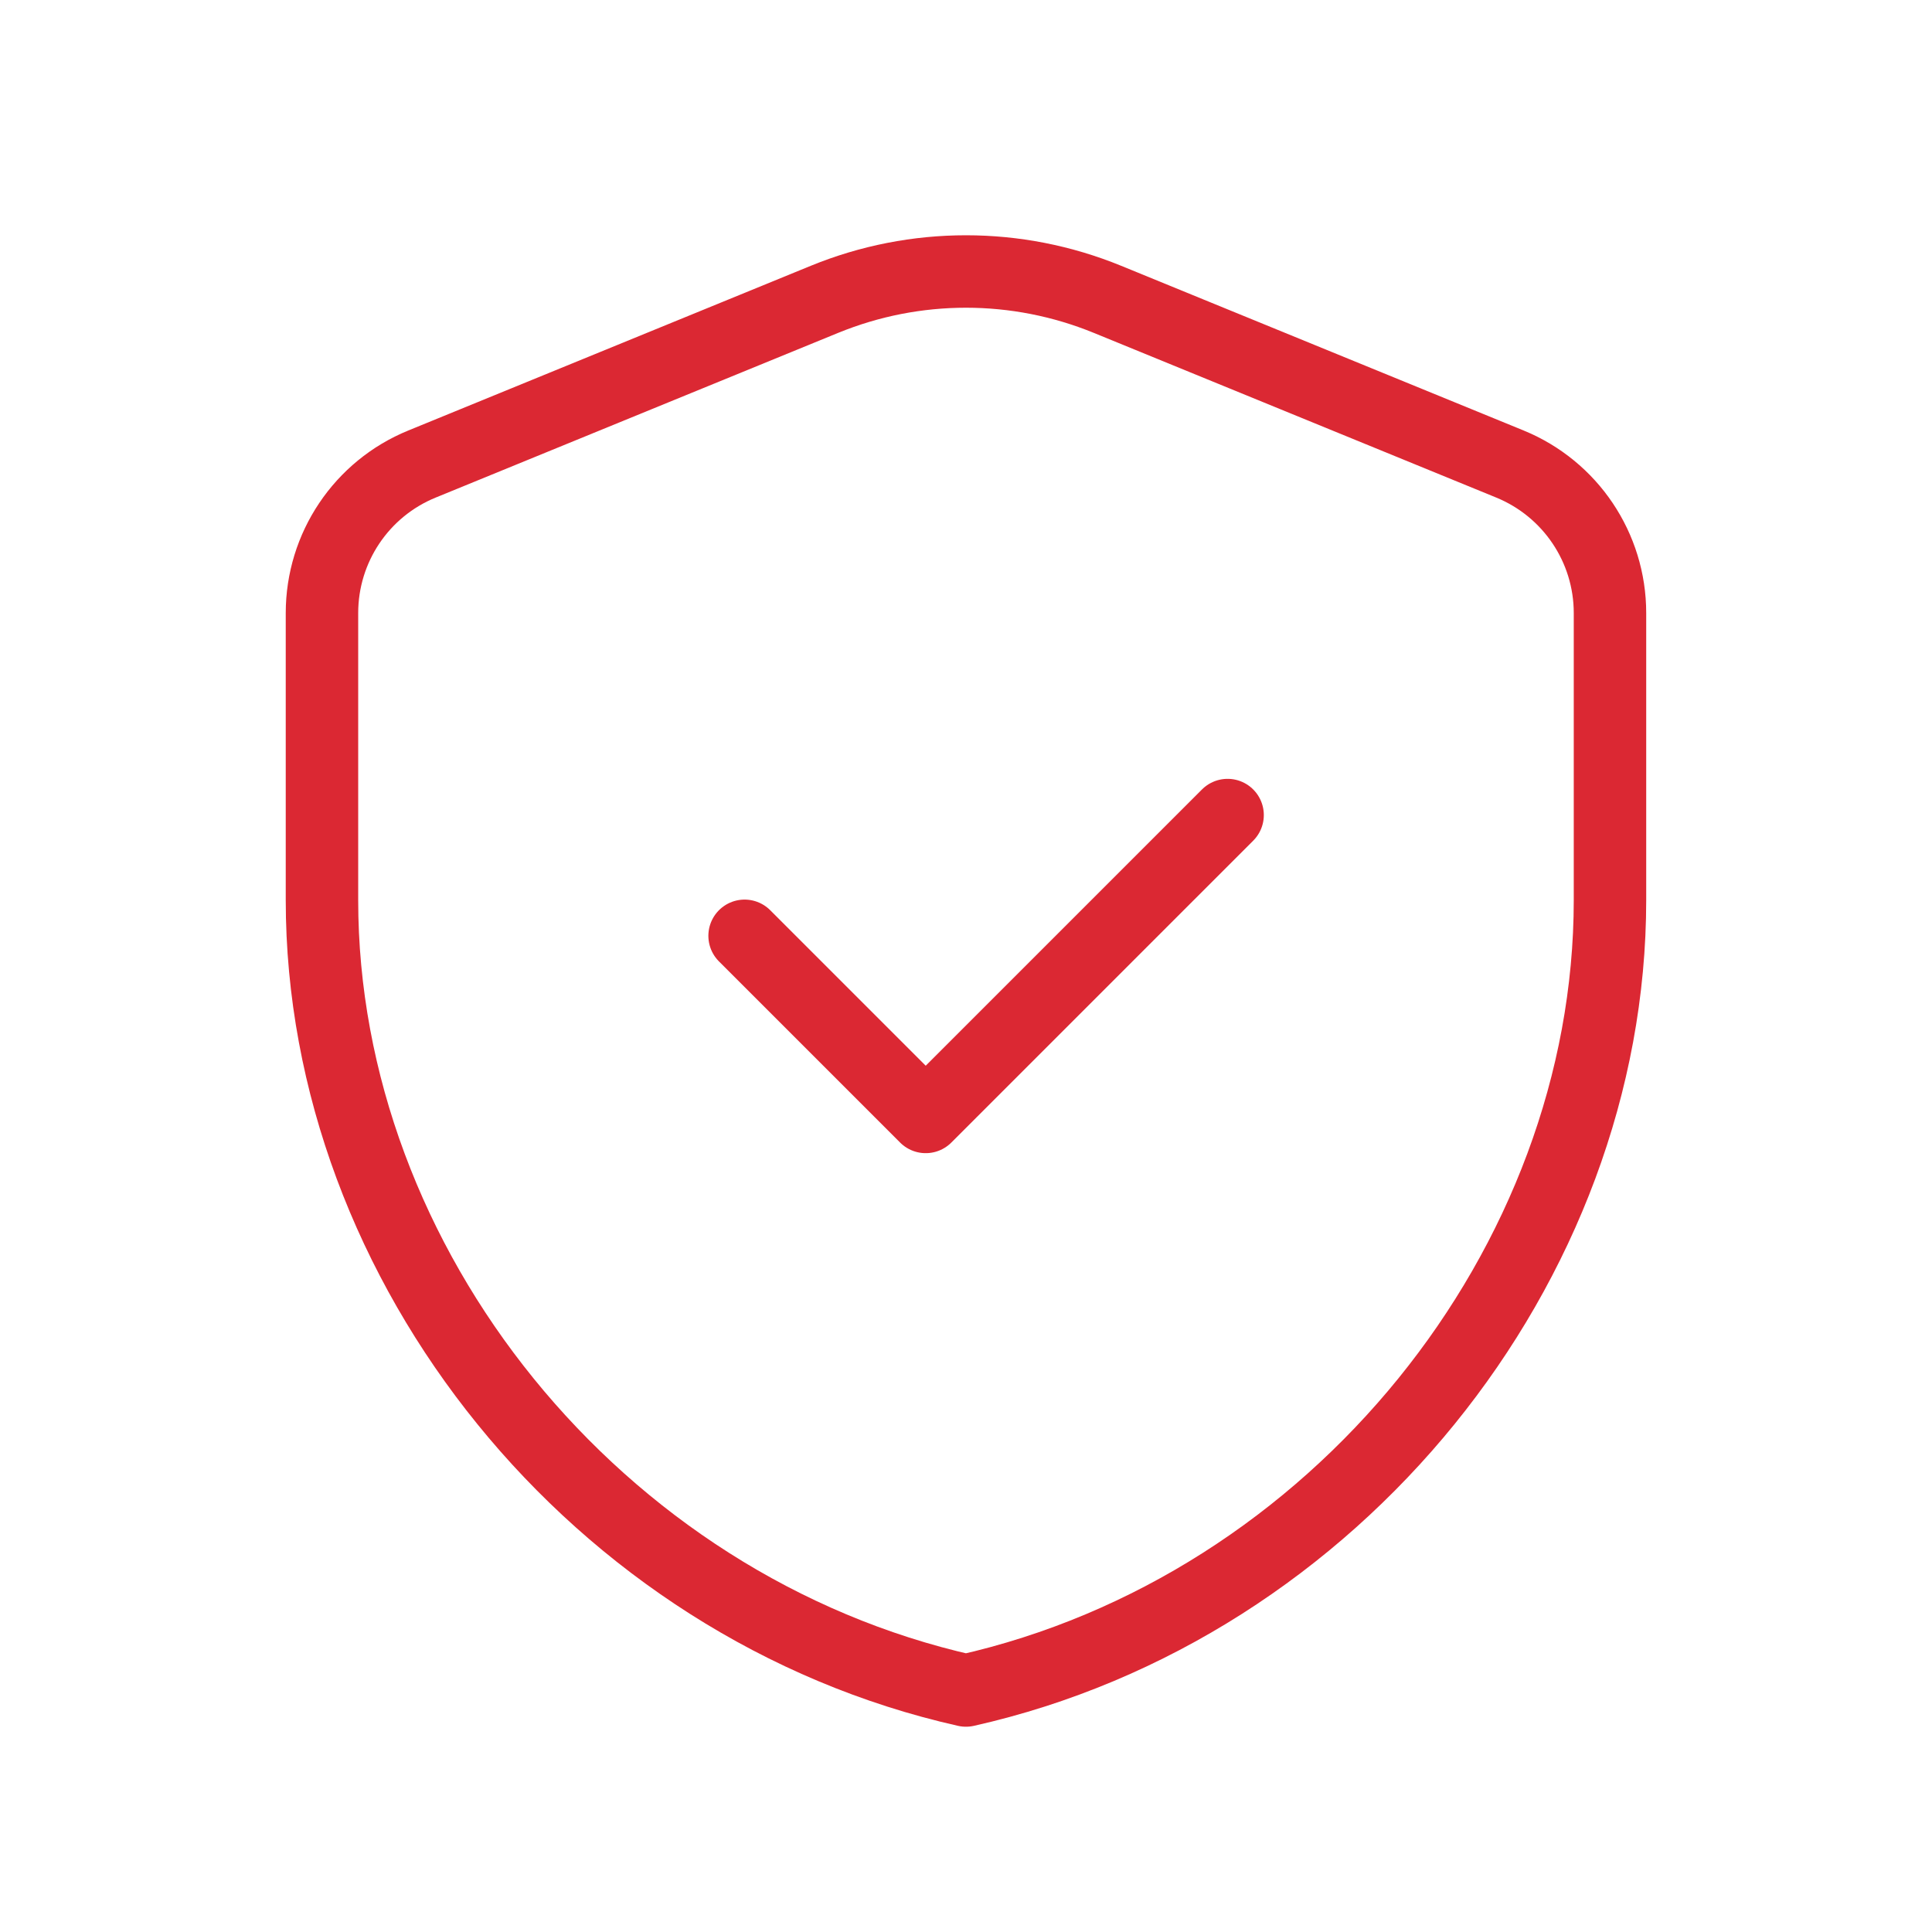 <svg width="40" height="40" viewBox="0 0 40 40" fill="none" xmlns="http://www.w3.org/2000/svg">
<g clip-path="url(#clip0_647_512)">
<path d="M33.333 18.637C33.333 26.205 27.644 33.282 19.999 35C12.354 33.282 6.666 26.205 6.666 18.637V12.692C6.666 11.338 7.484 10.118 8.738 9.607L17.071 6.197C18.948 5.429 21.051 5.429 22.928 6.197L31.261 9.607C32.514 10.12 33.333 11.338 33.333 12.692V18.637Z" stroke="#DB2833" stroke-width="1.5" stroke-linecap="round" stroke-linejoin="round"/>
<path d="M25.416 16.875L19.166 23.125L15.416 19.375" stroke="#DB2833" stroke-width="1.5" stroke-linecap="round" stroke-linejoin="round"/>
</g>
<defs>
<clipPath id="clip0_647_512">
<rect width="40" height="40" fill="white"/>
</clipPath>
</defs>
</svg>
